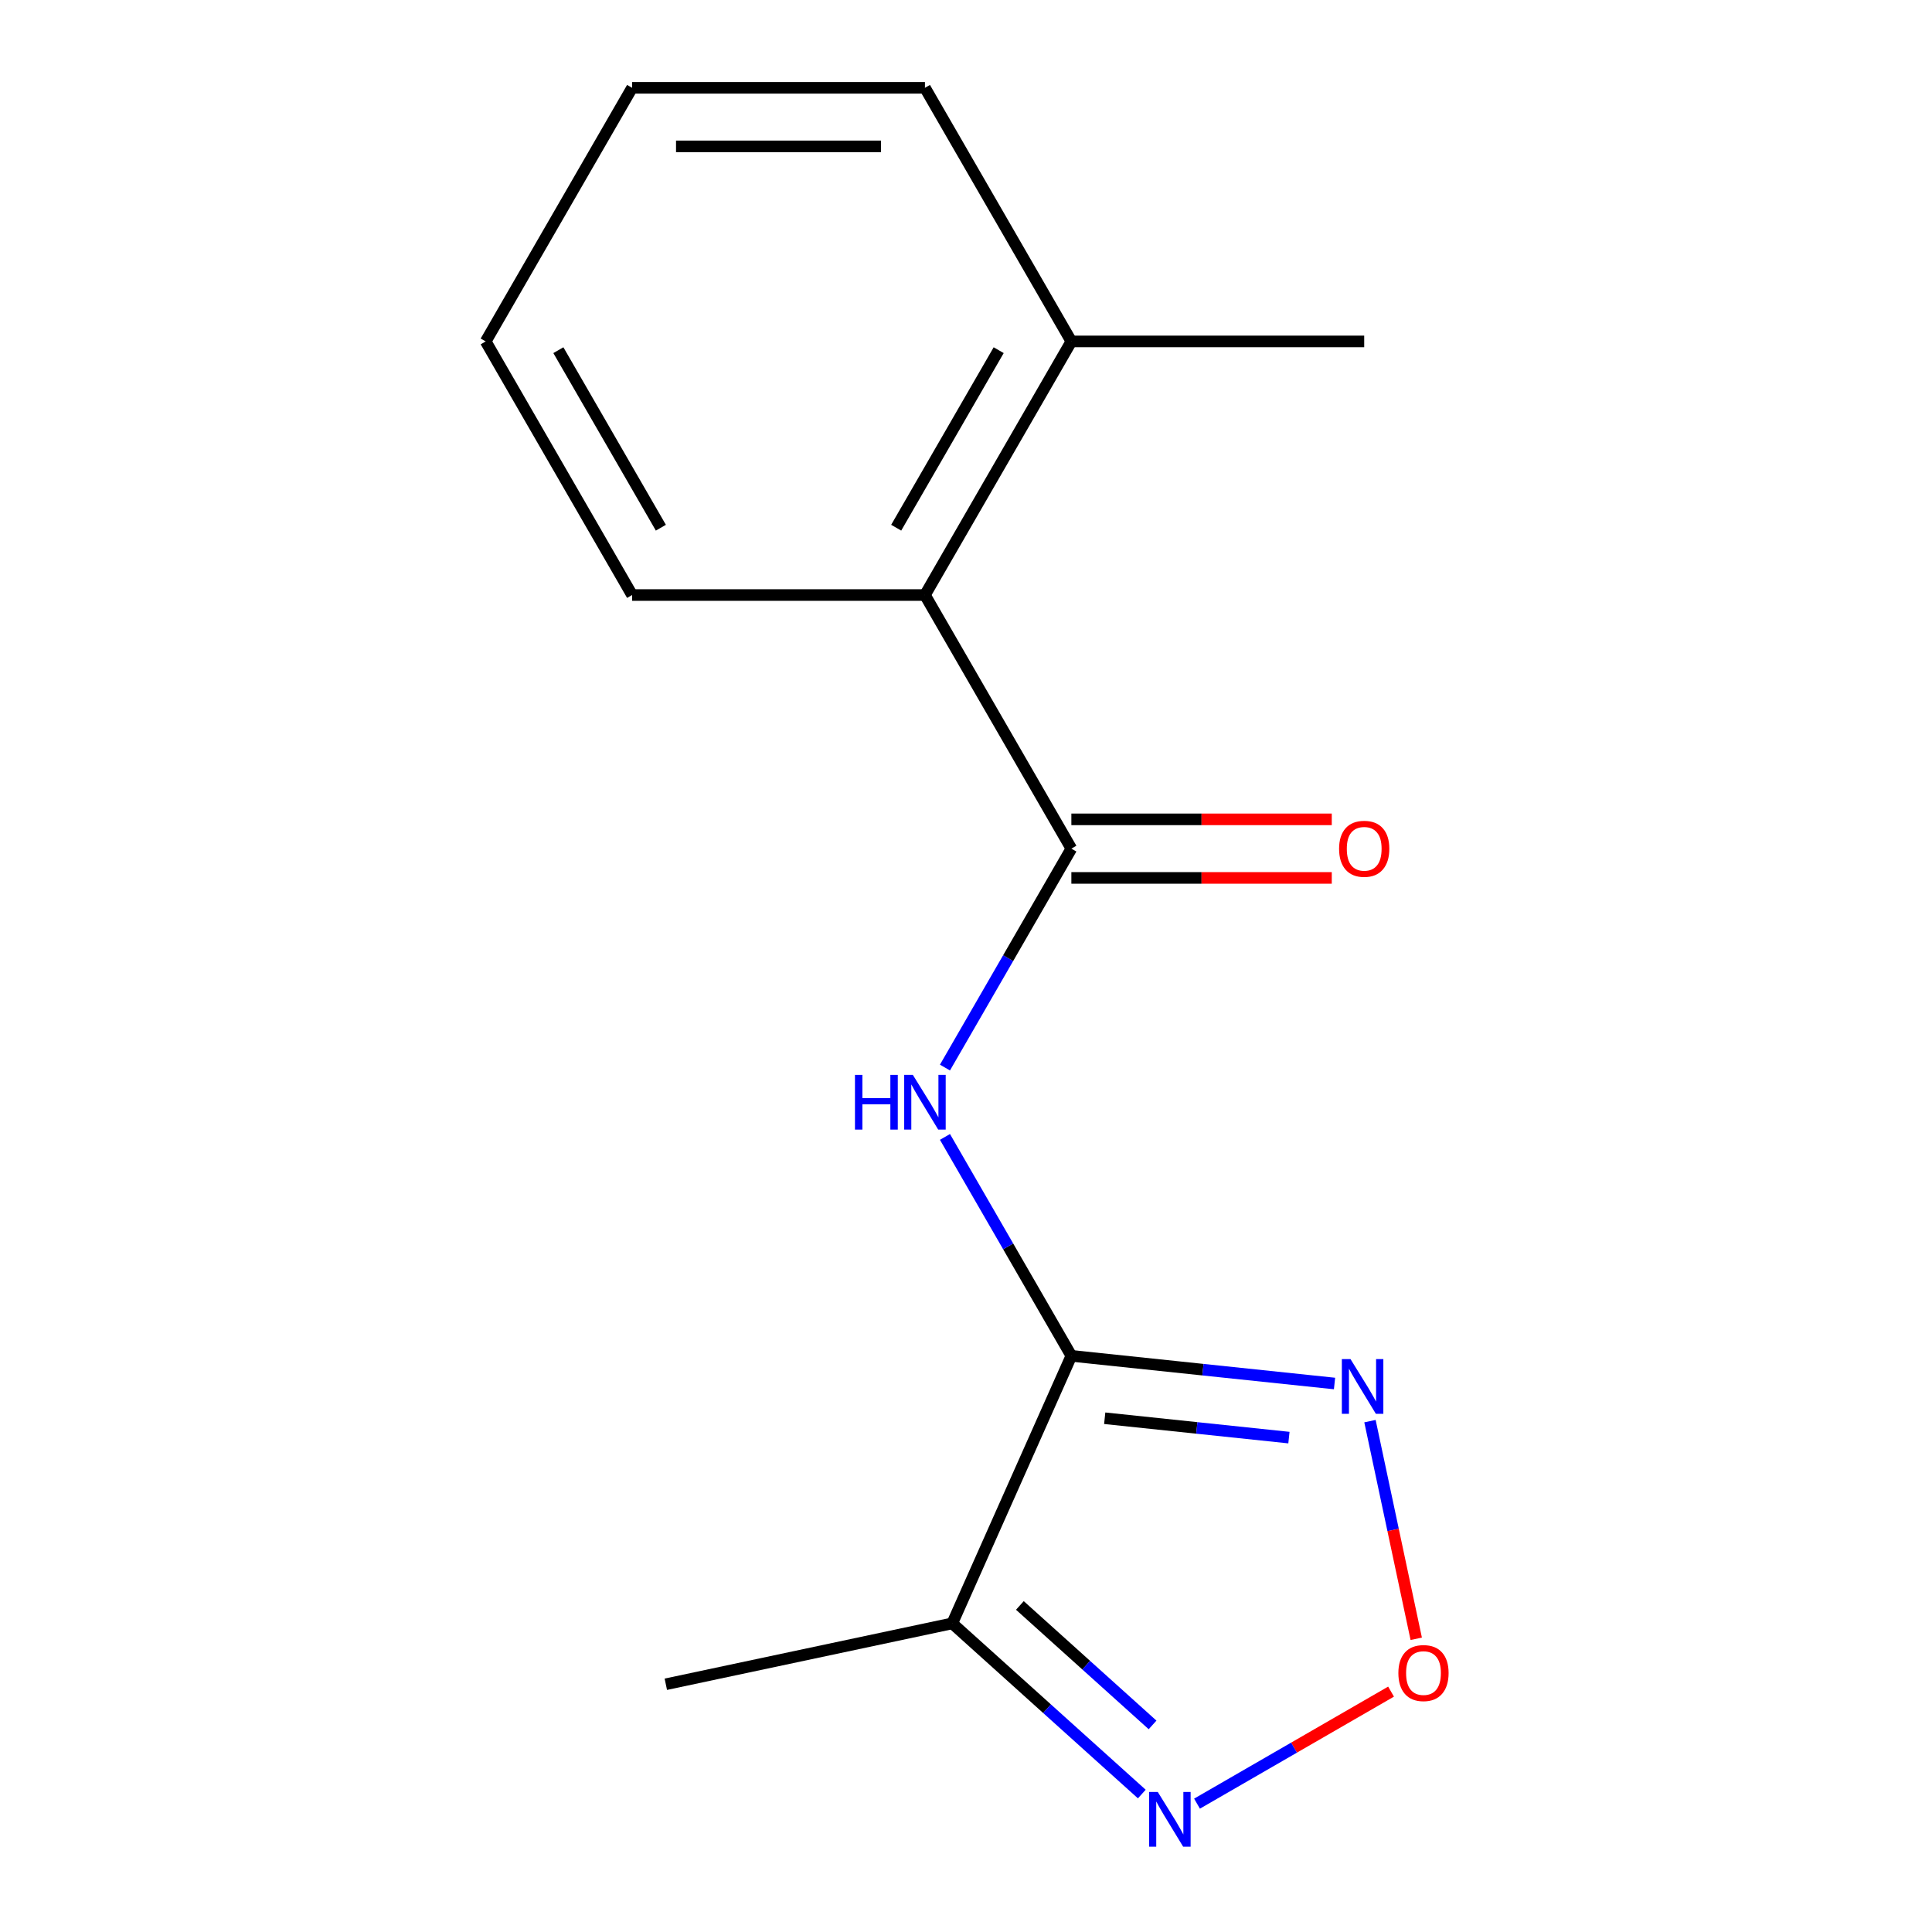 <?xml version='1.0' encoding='iso-8859-1'?>
<svg version='1.1' baseProfile='full'
              xmlns='http://www.w3.org/2000/svg'
                      xmlns:rdkit='http://www.rdkit.org/xml'
                      xmlns:xlink='http://www.w3.org/1999/xlink'
                  xml:space='preserve'
width='1000px' height='1000px' viewBox='0 0 1000 1000'>
<!-- END OF HEADER -->
<rect style='opacity:1.0;fill:#FFFFFF;stroke:none' width='1000' height='1000' x='0' y='0'> </rect>
<path class='bond-0' d='M 554.537,701.784 L 521.825,645.126' style='fill:none;fill-rule:evenodd;stroke:#000000;stroke-width:6px;stroke-linecap:butt;stroke-linejoin:miter;stroke-opacity:1' />
<path class='bond-0' d='M 521.825,645.126 L 489.113,588.468' style='fill:none;fill-rule:evenodd;stroke:#0000FF;stroke-width:6px;stroke-linecap:butt;stroke-linejoin:miter;stroke-opacity:1' />
<path class='bond-1' d='M 554.537,701.784 L 622.643,708.943' style='fill:none;fill-rule:evenodd;stroke:#000000;stroke-width:6px;stroke-linecap:butt;stroke-linejoin:miter;stroke-opacity:1' />
<path class='bond-1' d='M 622.643,708.943 L 690.75,716.101' style='fill:none;fill-rule:evenodd;stroke:#0000FF;stroke-width:6px;stroke-linecap:butt;stroke-linejoin:miter;stroke-opacity:1' />
<path class='bond-1' d='M 571.8,734.08 L 619.475,739.091' style='fill:none;fill-rule:evenodd;stroke:#000000;stroke-width:6px;stroke-linecap:butt;stroke-linejoin:miter;stroke-opacity:1' />
<path class='bond-1' d='M 619.475,739.091 L 667.149,744.102' style='fill:none;fill-rule:evenodd;stroke:#0000FF;stroke-width:6px;stroke-linecap:butt;stroke-linejoin:miter;stroke-opacity:1' />
<path class='bond-3' d='M 554.537,701.784 L 492.887,840.253' style='fill:none;fill-rule:evenodd;stroke:#000000;stroke-width:6px;stroke-linecap:butt;stroke-linejoin:miter;stroke-opacity:1' />
<path class='bond-2' d='M 489.113,552.569 L 521.825,495.911' style='fill:none;fill-rule:evenodd;stroke:#0000FF;stroke-width:6px;stroke-linecap:butt;stroke-linejoin:miter;stroke-opacity:1' />
<path class='bond-2' d='M 521.825,495.911 L 554.537,439.252' style='fill:none;fill-rule:evenodd;stroke:#000000;stroke-width:6px;stroke-linecap:butt;stroke-linejoin:miter;stroke-opacity:1' />
<path class='bond-4' d='M 709.095,735.577 L 721.068,791.908' style='fill:none;fill-rule:evenodd;stroke:#0000FF;stroke-width:6px;stroke-linecap:butt;stroke-linejoin:miter;stroke-opacity:1' />
<path class='bond-4' d='M 721.068,791.908 L 733.041,848.238' style='fill:none;fill-rule:evenodd;stroke:#FF0000;stroke-width:6px;stroke-linecap:butt;stroke-linejoin:miter;stroke-opacity:1' />
<path class='bond-6' d='M 554.537,439.252 L 478.75,307.987' style='fill:none;fill-rule:evenodd;stroke:#000000;stroke-width:6px;stroke-linecap:butt;stroke-linejoin:miter;stroke-opacity:1' />
<path class='bond-7' d='M 554.537,454.41 L 621.929,454.41' style='fill:none;fill-rule:evenodd;stroke:#000000;stroke-width:6px;stroke-linecap:butt;stroke-linejoin:miter;stroke-opacity:1' />
<path class='bond-7' d='M 621.929,454.41 L 689.32,454.41' style='fill:none;fill-rule:evenodd;stroke:#FF0000;stroke-width:6px;stroke-linecap:butt;stroke-linejoin:miter;stroke-opacity:1' />
<path class='bond-7' d='M 554.537,424.095 L 621.929,424.095' style='fill:none;fill-rule:evenodd;stroke:#000000;stroke-width:6px;stroke-linecap:butt;stroke-linejoin:miter;stroke-opacity:1' />
<path class='bond-7' d='M 621.929,424.095 L 689.32,424.095' style='fill:none;fill-rule:evenodd;stroke:#FF0000;stroke-width:6px;stroke-linecap:butt;stroke-linejoin:miter;stroke-opacity:1' />
<path class='bond-5' d='M 492.887,840.253 L 541.942,884.423' style='fill:none;fill-rule:evenodd;stroke:#000000;stroke-width:6px;stroke-linecap:butt;stroke-linejoin:miter;stroke-opacity:1' />
<path class='bond-5' d='M 541.942,884.423 L 590.998,928.593' style='fill:none;fill-rule:evenodd;stroke:#0000FF;stroke-width:6px;stroke-linecap:butt;stroke-linejoin:miter;stroke-opacity:1' />
<path class='bond-5' d='M 527.888,830.976 L 562.227,861.895' style='fill:none;fill-rule:evenodd;stroke:#000000;stroke-width:6px;stroke-linecap:butt;stroke-linejoin:miter;stroke-opacity:1' />
<path class='bond-5' d='M 562.227,861.895 L 596.566,892.814' style='fill:none;fill-rule:evenodd;stroke:#0000FF;stroke-width:6px;stroke-linecap:butt;stroke-linejoin:miter;stroke-opacity:1' />
<path class='bond-9' d='M 492.887,840.253 L 344.626,871.767' style='fill:none;fill-rule:evenodd;stroke:#000000;stroke-width:6px;stroke-linecap:butt;stroke-linejoin:miter;stroke-opacity:1' />
<path class='bond-15' d='M 720.004,875.582 L 669.788,904.574' style='fill:none;fill-rule:evenodd;stroke:#FF0000;stroke-width:6px;stroke-linecap:butt;stroke-linejoin:miter;stroke-opacity:1' />
<path class='bond-15' d='M 669.788,904.574 L 619.572,933.567' style='fill:none;fill-rule:evenodd;stroke:#0000FF;stroke-width:6px;stroke-linecap:butt;stroke-linejoin:miter;stroke-opacity:1' />
<path class='bond-8' d='M 478.75,307.987 L 554.537,176.721' style='fill:none;fill-rule:evenodd;stroke:#000000;stroke-width:6px;stroke-linecap:butt;stroke-linejoin:miter;stroke-opacity:1' />
<path class='bond-8' d='M 463.865,273.139 L 516.916,181.253' style='fill:none;fill-rule:evenodd;stroke:#000000;stroke-width:6px;stroke-linecap:butt;stroke-linejoin:miter;stroke-opacity:1' />
<path class='bond-10' d='M 478.75,307.987 L 327.177,307.987' style='fill:none;fill-rule:evenodd;stroke:#000000;stroke-width:6px;stroke-linecap:butt;stroke-linejoin:miter;stroke-opacity:1' />
<path class='bond-11' d='M 554.537,176.721 L 706.11,176.721' style='fill:none;fill-rule:evenodd;stroke:#000000;stroke-width:6px;stroke-linecap:butt;stroke-linejoin:miter;stroke-opacity:1' />
<path class='bond-12' d='M 554.537,176.721 L 478.75,45.455' style='fill:none;fill-rule:evenodd;stroke:#000000;stroke-width:6px;stroke-linecap:butt;stroke-linejoin:miter;stroke-opacity:1' />
<path class='bond-13' d='M 327.177,307.987 L 251.391,176.721' style='fill:none;fill-rule:evenodd;stroke:#000000;stroke-width:6px;stroke-linecap:butt;stroke-linejoin:miter;stroke-opacity:1' />
<path class='bond-13' d='M 342.063,273.139 L 289.012,181.253' style='fill:none;fill-rule:evenodd;stroke:#000000;stroke-width:6px;stroke-linecap:butt;stroke-linejoin:miter;stroke-opacity:1' />
<path class='bond-16' d='M 478.75,45.455 L 327.177,45.455' style='fill:none;fill-rule:evenodd;stroke:#000000;stroke-width:6px;stroke-linecap:butt;stroke-linejoin:miter;stroke-opacity:1' />
<path class='bond-16' d='M 456.014,75.769 L 349.913,75.769' style='fill:none;fill-rule:evenodd;stroke:#000000;stroke-width:6px;stroke-linecap:butt;stroke-linejoin:miter;stroke-opacity:1' />
<path class='bond-14' d='M 251.391,176.721 L 327.177,45.455' style='fill:none;fill-rule:evenodd;stroke:#000000;stroke-width:6px;stroke-linecap:butt;stroke-linejoin:miter;stroke-opacity:1' />
<path  class='atom-1' d='M 442.53 556.358
L 446.37 556.358
L 446.37 568.398
L 460.85 568.398
L 460.85 556.358
L 464.69 556.358
L 464.69 584.678
L 460.85 584.678
L 460.85 571.598
L 446.37 571.598
L 446.37 584.678
L 442.53 584.678
L 442.53 556.358
' fill='#0000FF'/>
<path  class='atom-1' d='M 472.49 556.358
L 481.77 571.358
Q 482.69 572.838, 484.17 575.518
Q 485.65 578.198, 485.73 578.358
L 485.73 556.358
L 489.49 556.358
L 489.49 584.678
L 485.61 584.678
L 475.65 568.278
Q 474.49 566.358, 473.25 564.158
Q 472.05 561.958, 471.69 561.278
L 471.69 584.678
L 468.01 584.678
L 468.01 556.358
L 472.49 556.358
' fill='#0000FF'/>
<path  class='atom-2' d='M 699.019 703.468
L 708.299 718.468
Q 709.219 719.948, 710.699 722.628
Q 712.179 725.308, 712.259 725.468
L 712.259 703.468
L 716.019 703.468
L 716.019 731.788
L 712.139 731.788
L 702.179 715.388
Q 701.019 713.468, 699.779 711.268
Q 698.579 709.068, 698.219 708.388
L 698.219 731.788
L 694.539 731.788
L 694.539 703.468
L 699.019 703.468
' fill='#0000FF'/>
<path  class='atom-5' d='M 723.793 865.969
Q 723.793 859.169, 727.153 855.369
Q 730.513 851.569, 736.793 851.569
Q 743.073 851.569, 746.433 855.369
Q 749.793 859.169, 749.793 865.969
Q 749.793 872.849, 746.393 876.769
Q 742.993 880.649, 736.793 880.649
Q 730.553 880.649, 727.153 876.769
Q 723.793 872.889, 723.793 865.969
M 736.793 877.449
Q 741.113 877.449, 743.433 874.569
Q 745.793 871.649, 745.793 865.969
Q 745.793 860.409, 743.433 857.609
Q 741.113 854.769, 736.793 854.769
Q 732.473 854.769, 730.113 857.569
Q 727.793 860.369, 727.793 865.969
Q 727.793 871.689, 730.113 874.569
Q 732.473 877.449, 736.793 877.449
' fill='#FF0000'/>
<path  class='atom-6' d='M 599.267 927.515
L 608.547 942.515
Q 609.467 943.995, 610.947 946.675
Q 612.427 949.355, 612.507 949.515
L 612.507 927.515
L 616.267 927.515
L 616.267 955.835
L 612.387 955.835
L 602.427 939.435
Q 601.267 937.515, 600.027 935.315
Q 598.827 933.115, 598.467 932.435
L 598.467 955.835
L 594.787 955.835
L 594.787 927.515
L 599.267 927.515
' fill='#0000FF'/>
<path  class='atom-8' d='M 693.11 439.332
Q 693.11 432.532, 696.47 428.732
Q 699.83 424.932, 706.11 424.932
Q 712.39 424.932, 715.75 428.732
Q 719.11 432.532, 719.11 439.332
Q 719.11 446.212, 715.71 450.132
Q 712.31 454.012, 706.11 454.012
Q 699.87 454.012, 696.47 450.132
Q 693.11 446.252, 693.11 439.332
M 706.11 450.812
Q 710.43 450.812, 712.75 447.932
Q 715.11 445.012, 715.11 439.332
Q 715.11 433.772, 712.75 430.972
Q 710.43 428.132, 706.11 428.132
Q 701.79 428.132, 699.43 430.932
Q 697.11 433.732, 697.11 439.332
Q 697.11 445.052, 699.43 447.932
Q 701.79 450.812, 706.11 450.812
' fill='#FF0000'/>
</svg>
